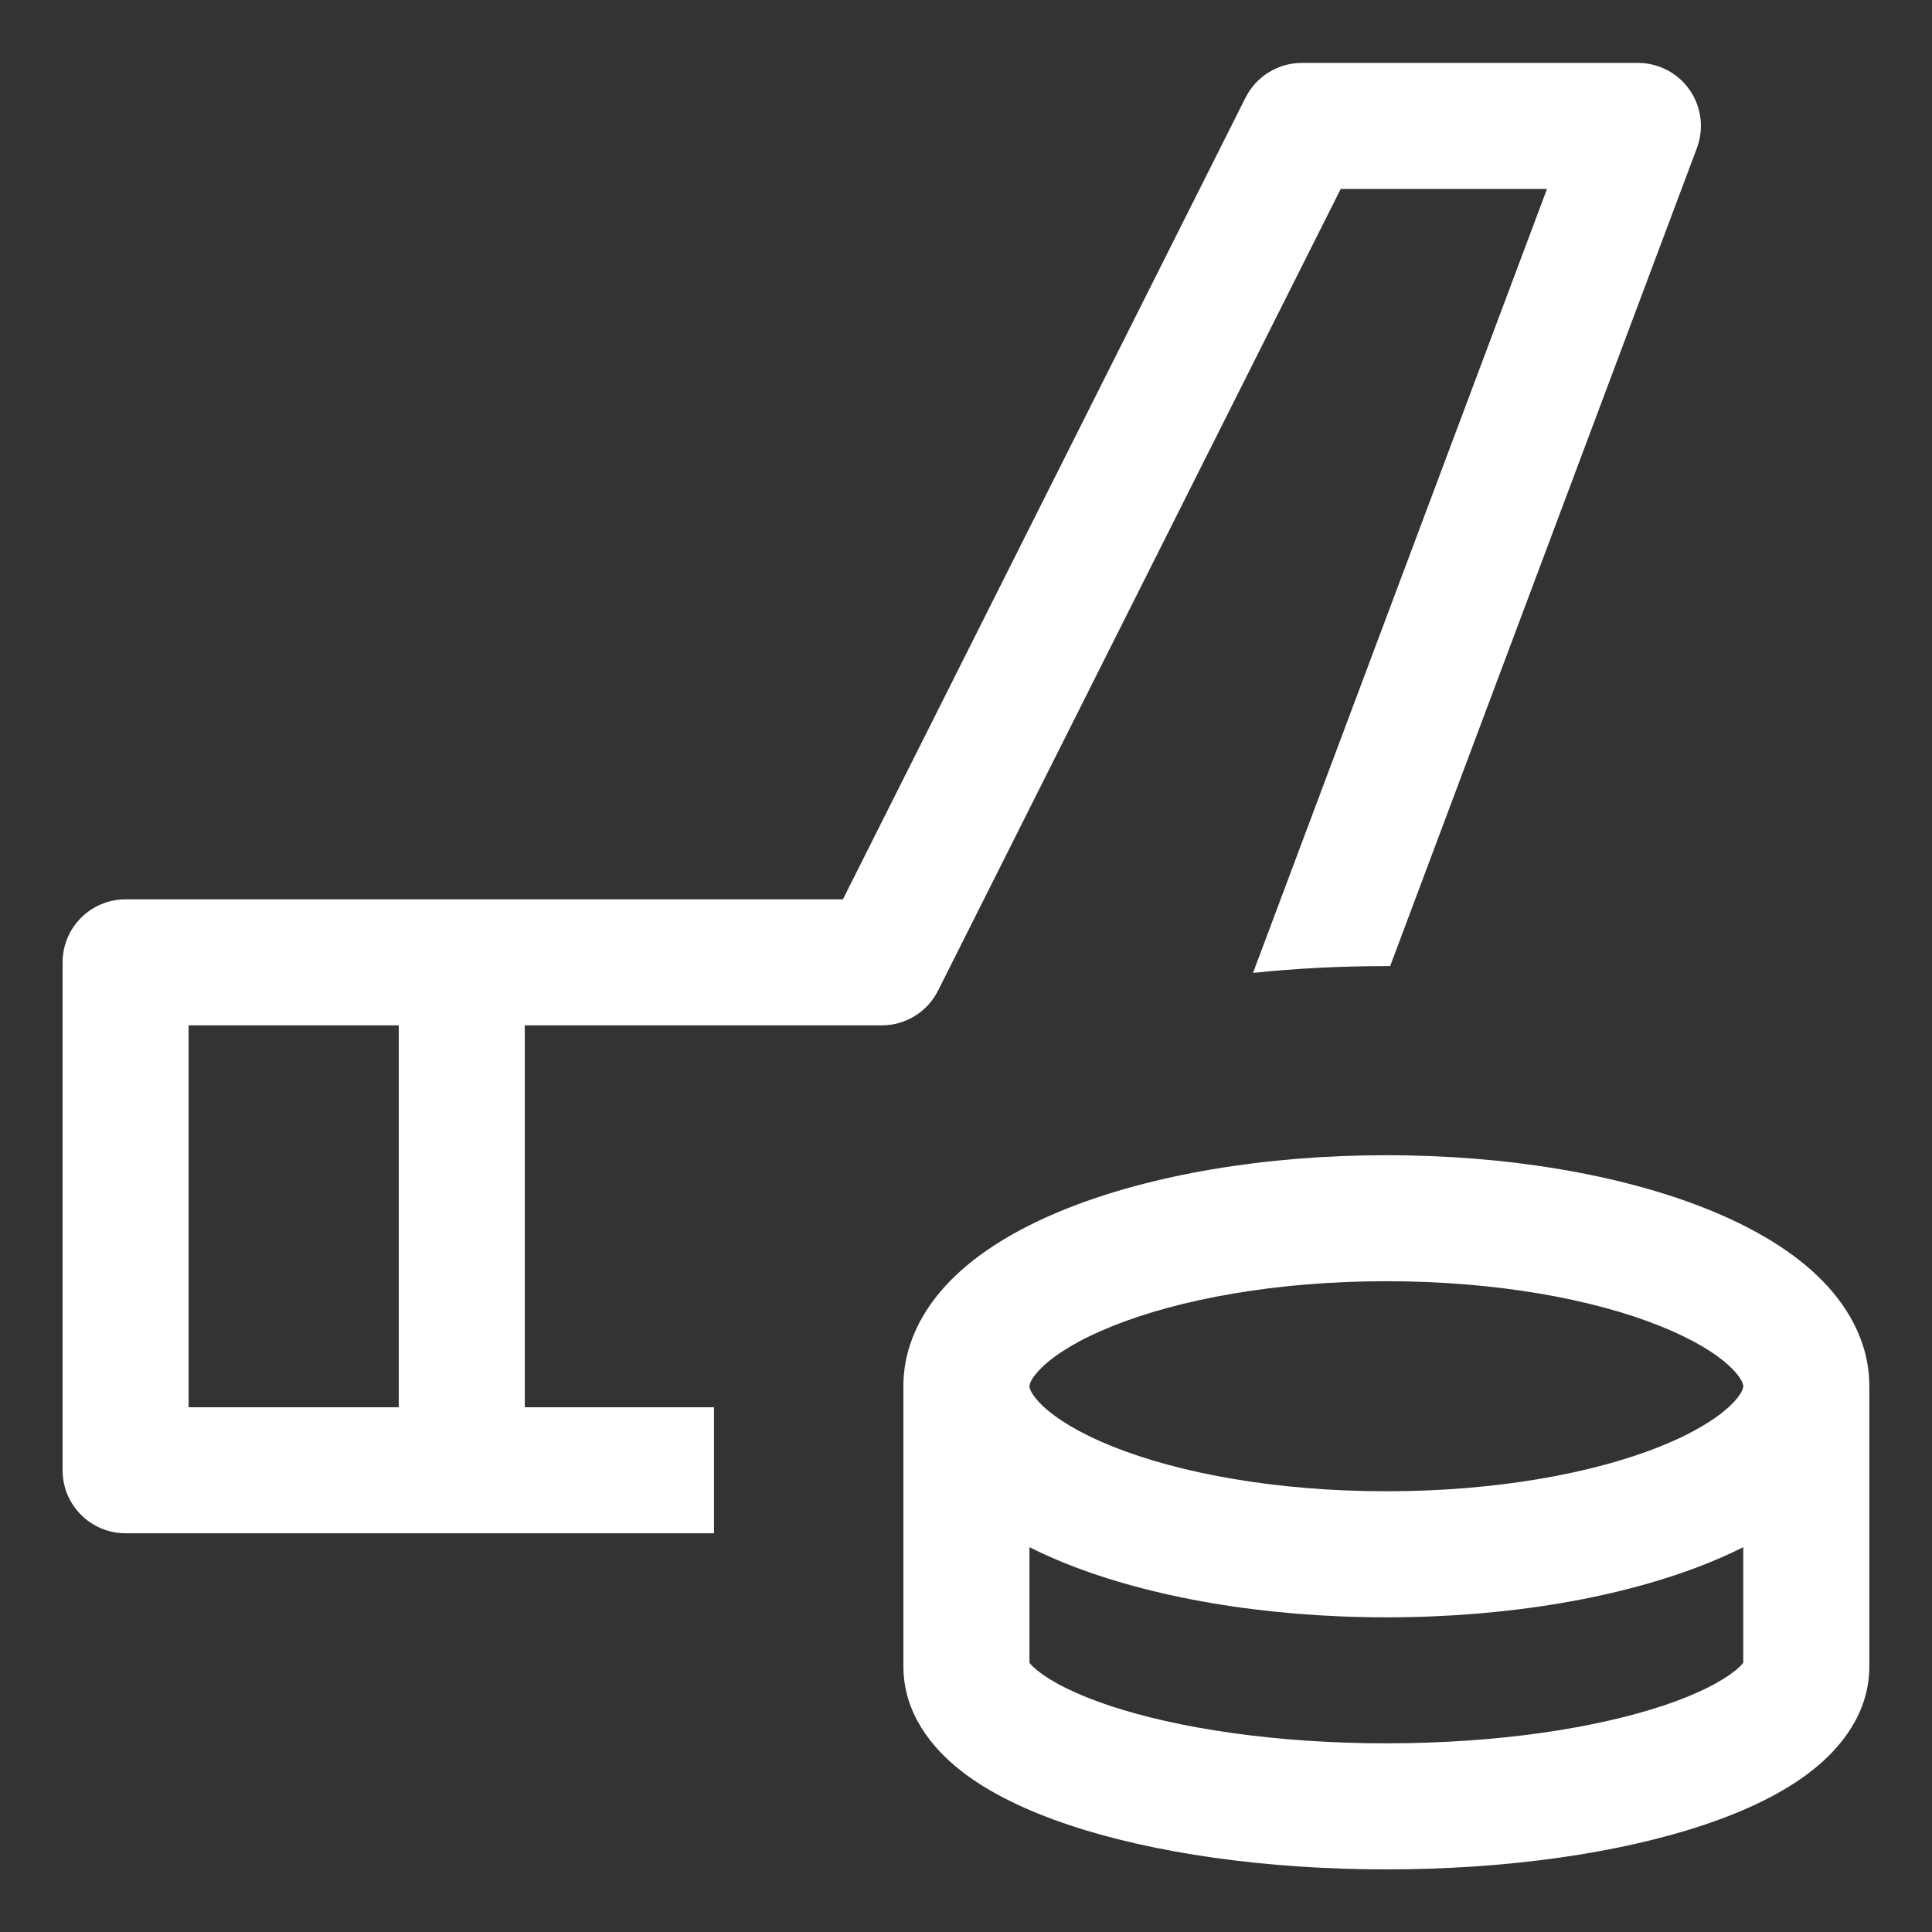 <svg width="32" height="32" viewBox="0 0 32 32" fill="none" xmlns="http://www.w3.org/2000/svg">
<rect x="0" y="0" width="32" height="32" fill="#333333" stroke="none"/>
<path fill-rule="evenodd" clip-rule="evenodd" d="M21.563 1.042C21.168 1.042 20.807 1.265 20.63 1.617L13.961 14.896H2.081C1.504 14.896 1.037 15.363 1.037 15.939V24.353C1.037 24.929 1.504 25.396 2.081 25.396H11.826V23.309H8.692V16.983H14.605C14.999 16.983 15.36 16.761 15.537 16.408L22.206 3.13H25.623L20.754 16.114C21.473 16.039 22.207 16.002 22.945 16.002L23.025 16.002L28.106 2.452C28.226 2.132 28.182 1.773 27.987 1.491C27.792 1.21 27.471 1.042 27.129 1.042H21.563ZM6.605 16.983H3.124V23.309H6.605V16.983Z" fill="white"/>
<path fill-rule="evenodd" clip-rule="evenodd" d="M14.963 22.961C14.963 22.197 15.354 21.575 15.836 21.119C16.316 20.665 16.954 20.304 17.656 20.023C19.067 19.459 20.943 19.134 22.962 19.134C24.982 19.134 26.858 19.459 28.268 20.023C28.971 20.304 29.609 20.665 30.089 21.119C30.571 21.575 30.962 22.197 30.962 22.961V27.6C30.962 28.377 30.488 28.951 30.017 29.322C29.535 29.703 28.901 30 28.211 30.23C26.82 30.694 24.964 30.963 22.962 30.963C20.961 30.963 19.105 30.694 17.714 30.23C17.024 30 16.39 29.703 15.907 29.322C15.437 28.951 14.963 28.377 14.963 27.6V22.961ZM17.051 22.961C17.051 22.954 17.05 22.844 17.271 22.635C17.495 22.423 17.875 22.184 18.432 21.962C19.539 21.518 21.141 21.221 22.962 21.221C24.784 21.221 26.386 21.518 27.493 21.962C28.05 22.184 28.43 22.423 28.654 22.635C28.875 22.844 28.874 22.954 28.874 22.96C28.874 22.97 28.871 23.081 28.654 23.286C28.43 23.498 28.05 23.737 27.493 23.96C26.386 24.403 24.784 24.7 22.962 24.7C21.141 24.7 19.539 24.403 18.432 23.96C17.875 23.737 17.495 23.498 17.271 23.286C17.054 23.08 17.051 22.97 17.051 22.961ZM17.051 25.626V27.54C17.07 27.567 17.113 27.614 17.2 27.683C17.421 27.857 17.806 28.06 18.374 28.25C19.5 28.625 21.123 28.875 22.962 28.875C24.802 28.875 26.424 28.625 27.551 28.25C28.119 28.06 28.504 27.857 28.725 27.683C28.812 27.614 28.855 27.567 28.874 27.54V25.626C28.68 25.724 28.477 25.814 28.268 25.898C26.858 26.462 24.982 26.788 22.962 26.788C20.943 26.788 19.067 26.462 17.656 25.898C17.448 25.814 17.245 25.724 17.051 25.626Z" fill="white"/>
</svg>
